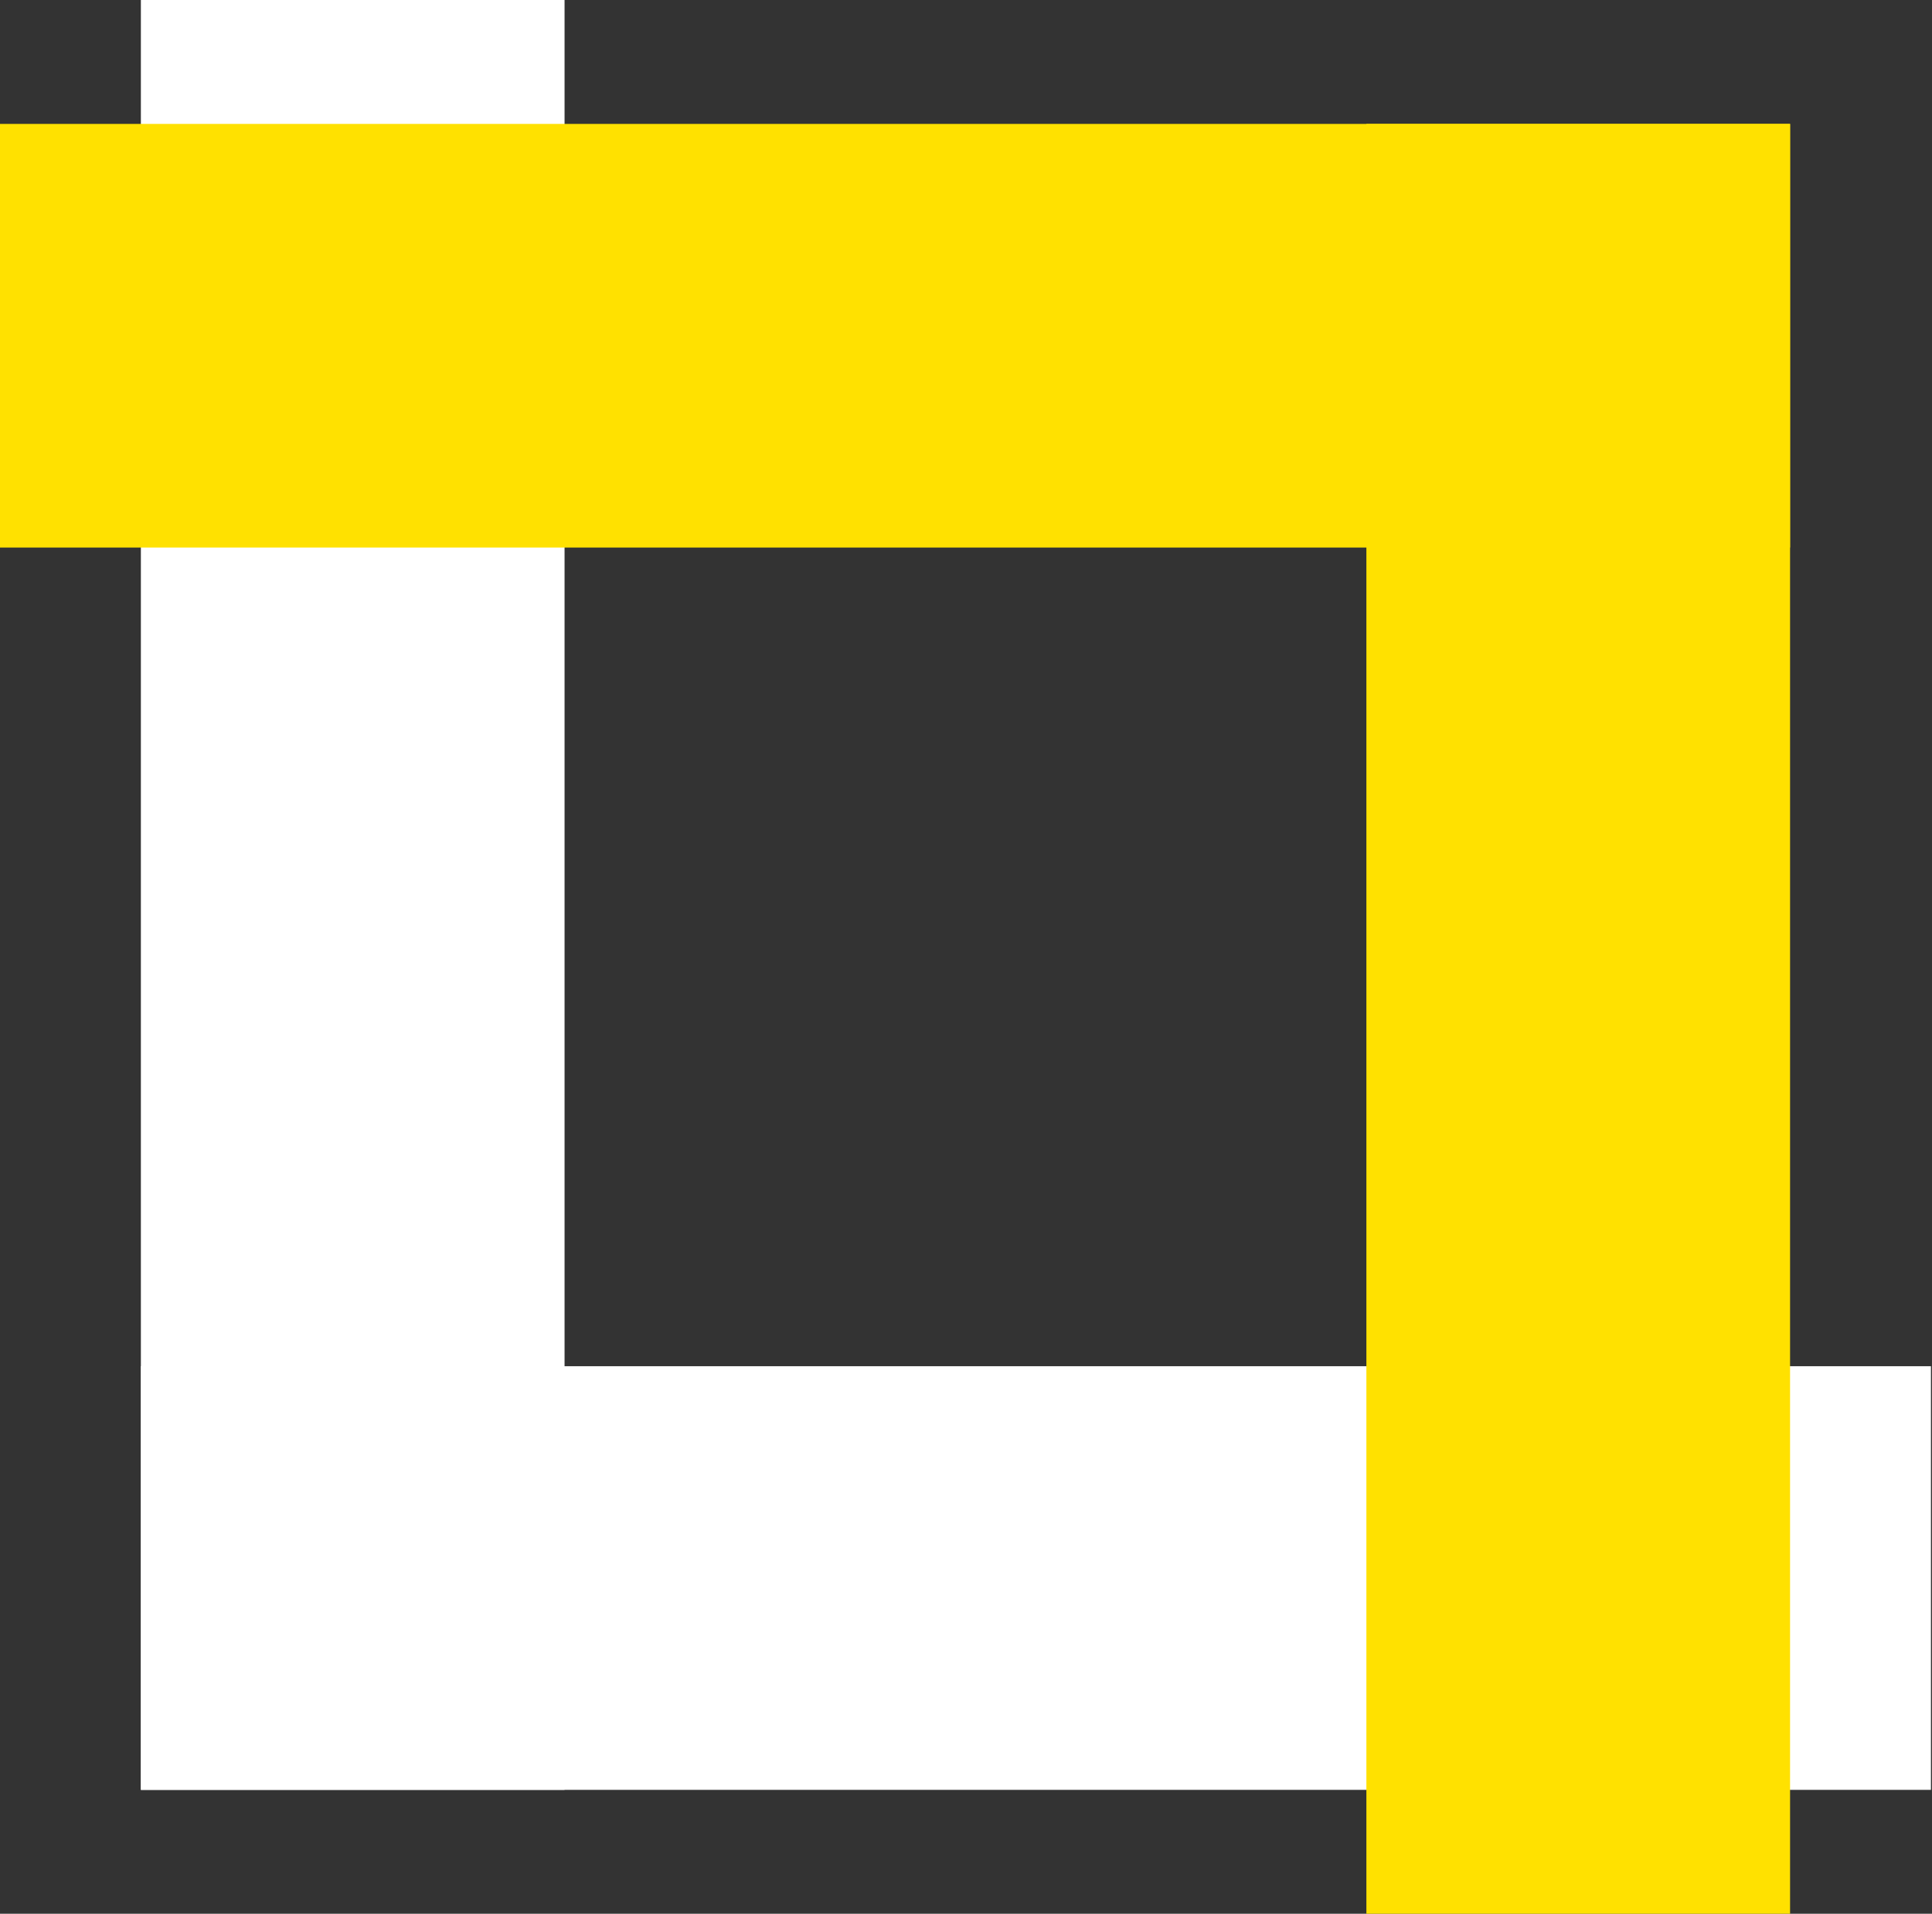 <?xml version="1.0" encoding="utf-8"?>
<!-- Generator: Adobe Illustrator 25.3.1, SVG Export Plug-In . SVG Version: 6.00 Build 0)  -->
<svg version="1.1" id="图层_1" xmlns="http://www.w3.org/2000/svg" xmlns:xlink="http://www.w3.org/1999/xlink" x="0px" y="0px"
	 viewBox="0 0 182.4 180.7" style="enable-background:new 0 0 182.4 180.7;" xml:space="preserve">
<rect x="0" y="0" width="182.4" height="180.7" fill="#333333" stroke="none"/>
<style type="text/css">
	.st0{fill:#FFFFFF;}
	.st1{fill:#FFE100;}
</style>
<rect x="13.3" y="0" class="st0" width="40" height="169"/>
<rect x="13.3" y="129" class="st0" width="169" height="40"/>
<rect x="129" y="11.7" class="st1" width="40" height="169"/>
<rect x="0" y="11.7" class="st1" width="169" height="40"/>
</svg>
